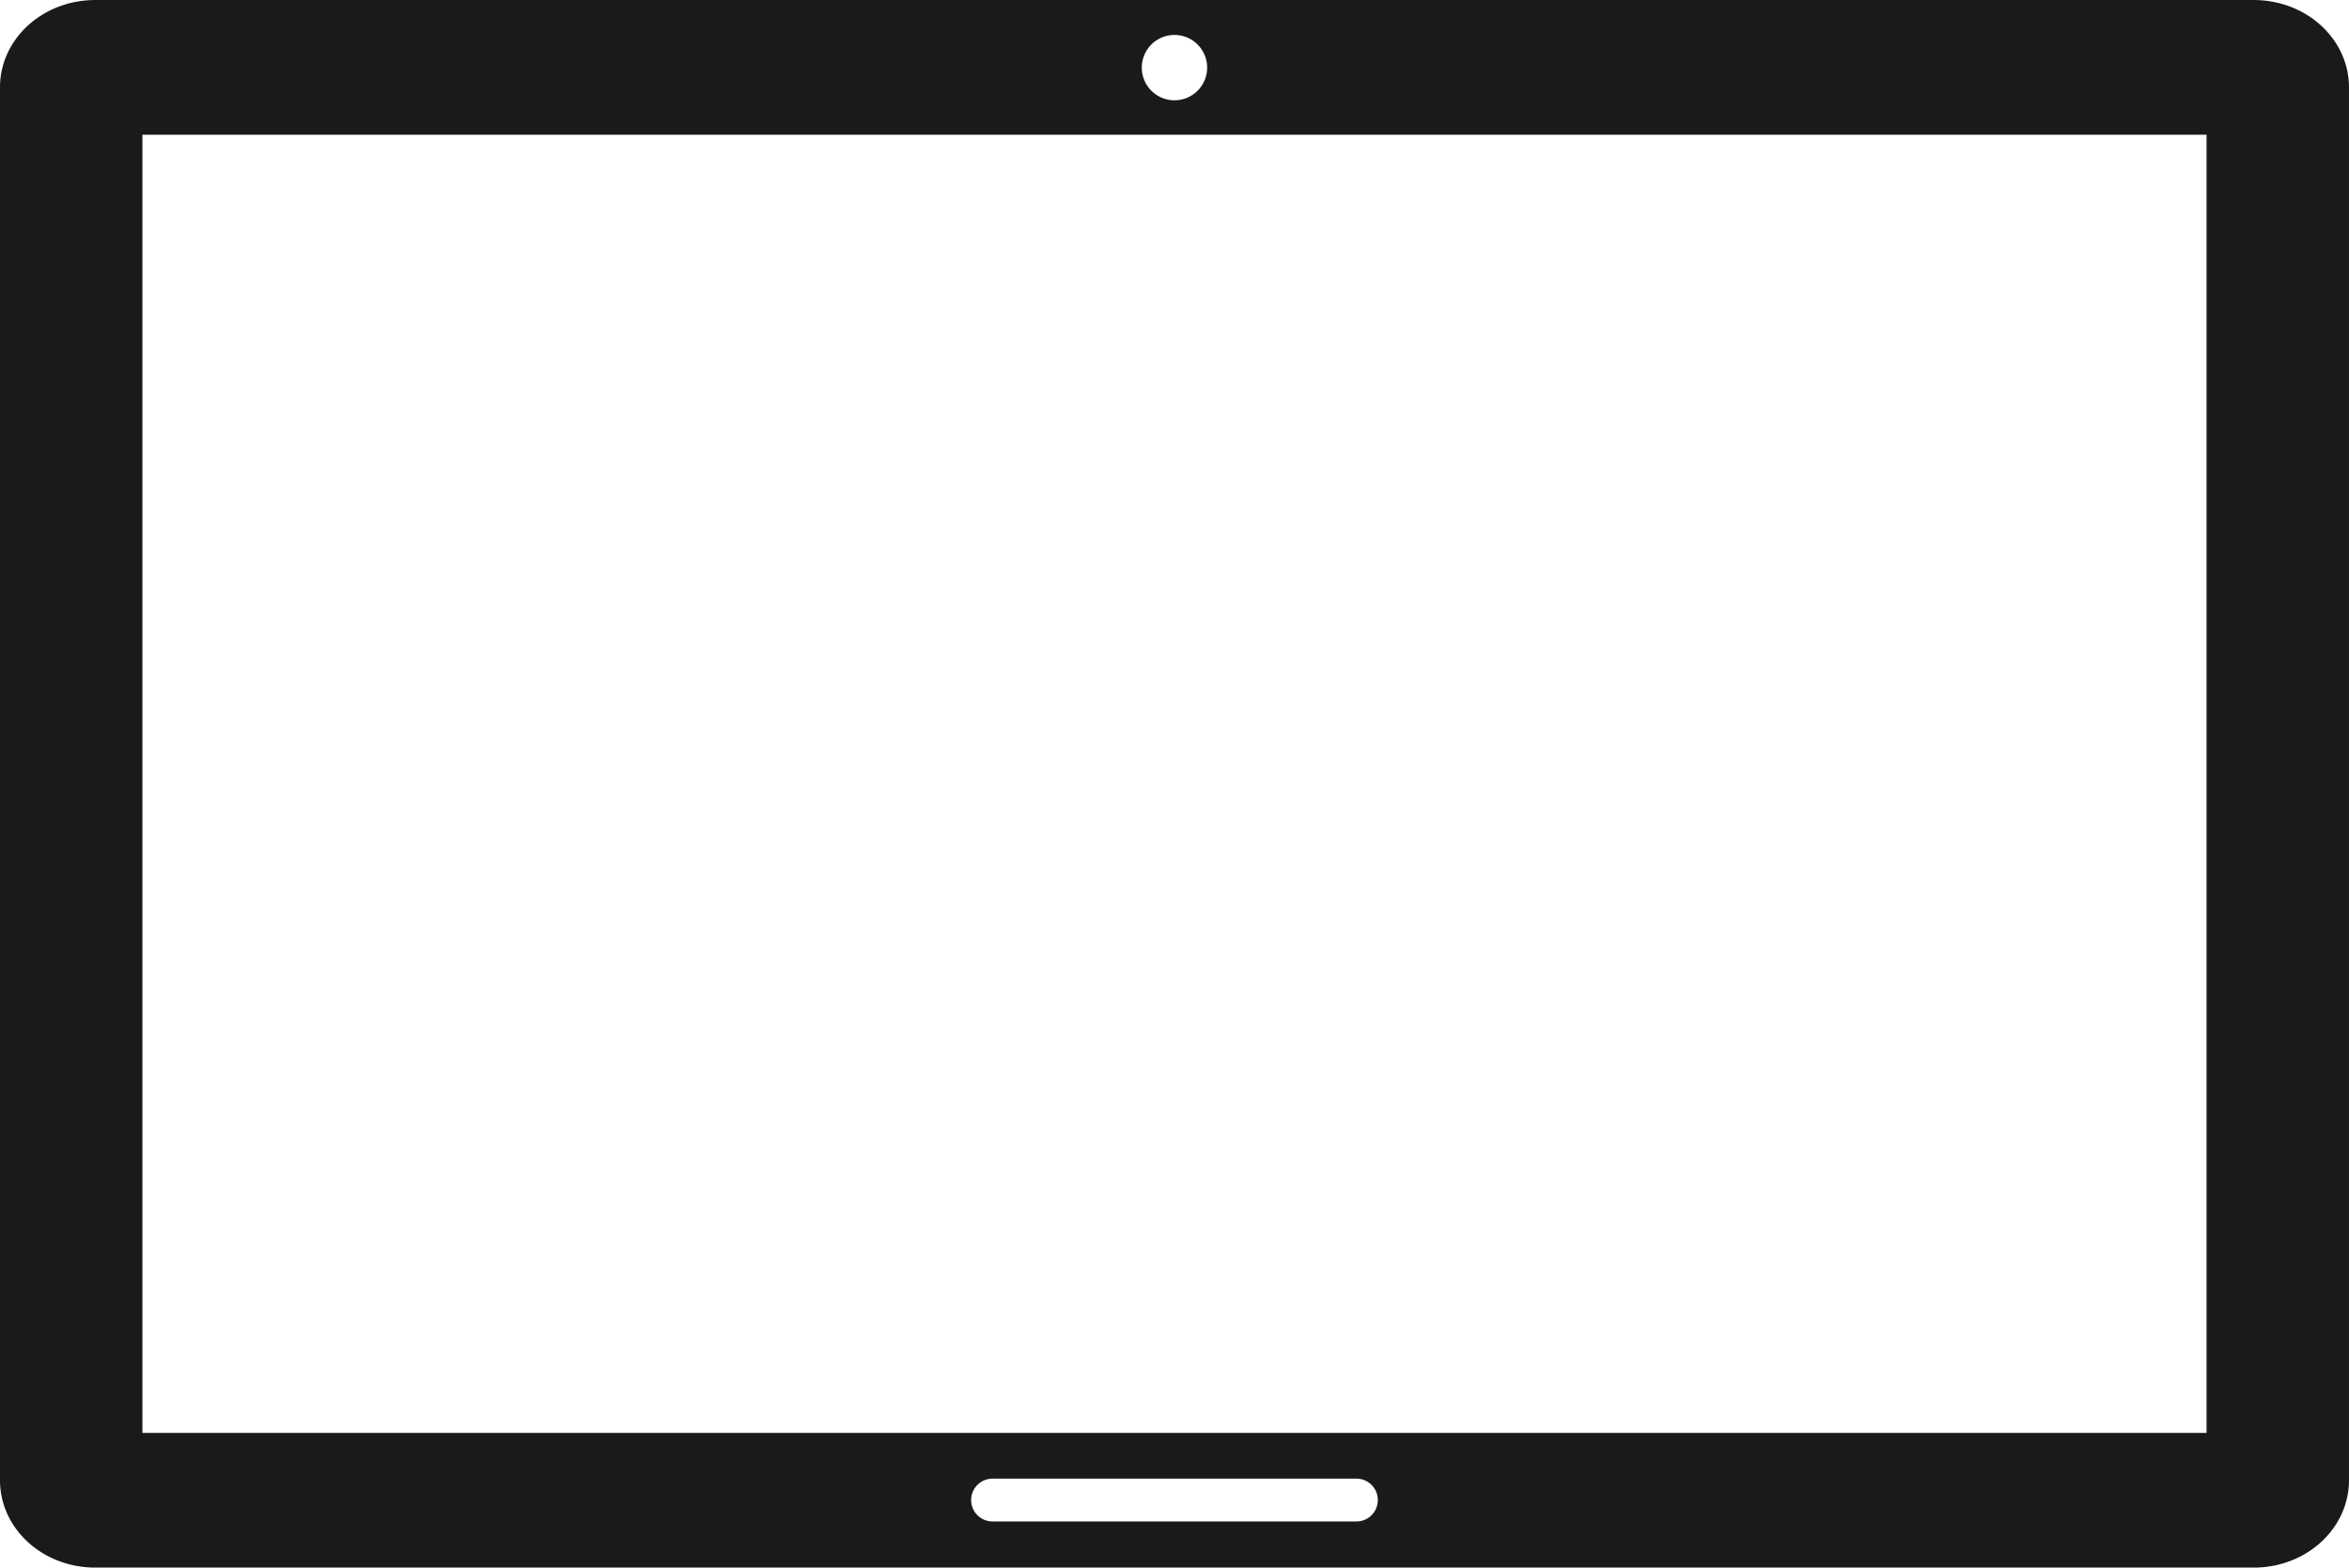<?xml version="1.0" encoding="UTF-8"?><svg xmlns="http://www.w3.org/2000/svg" xmlns:xlink="http://www.w3.org/1999/xlink" height="1439.1" preserveAspectRatio="xMidYMid meet" version="1.0" viewBox="167.0 476.4 2156.2 1439.1" width="2156.2" zoomAndPan="magnify"><g id="change1_1"><path d="m254.54 476.42c-48.502 0-87.549 35.813-87.549 80.299v1278.5c0 44.485 39.047 80.299 87.549 80.299h1981.1c48.502 0 87.549-35.813 87.549-80.299v-1278.5c0-44.485-39.047-80.299-87.549-80.299h-1981.1zm990.54 32.055a30 30 0 0 1 30 30 30 30 0 0 1 -30 30 30 30 0 0 1 -30 -30 30 30 0 0 1 30 -30zm-947.34 91.576h1894.7v1191.8h-1894.7v-1191.8zm780.35 1233.8h333.99c10.884 0 19.646 8.762 19.646 19.646 0 10.884-8.762 19.645-19.646 19.645h-333.99c-10.884 0-19.646-8.761-19.646-19.645 0-10.884 8.762-19.646 19.646-19.646z" fill="#1a1a1a"/></g></svg>